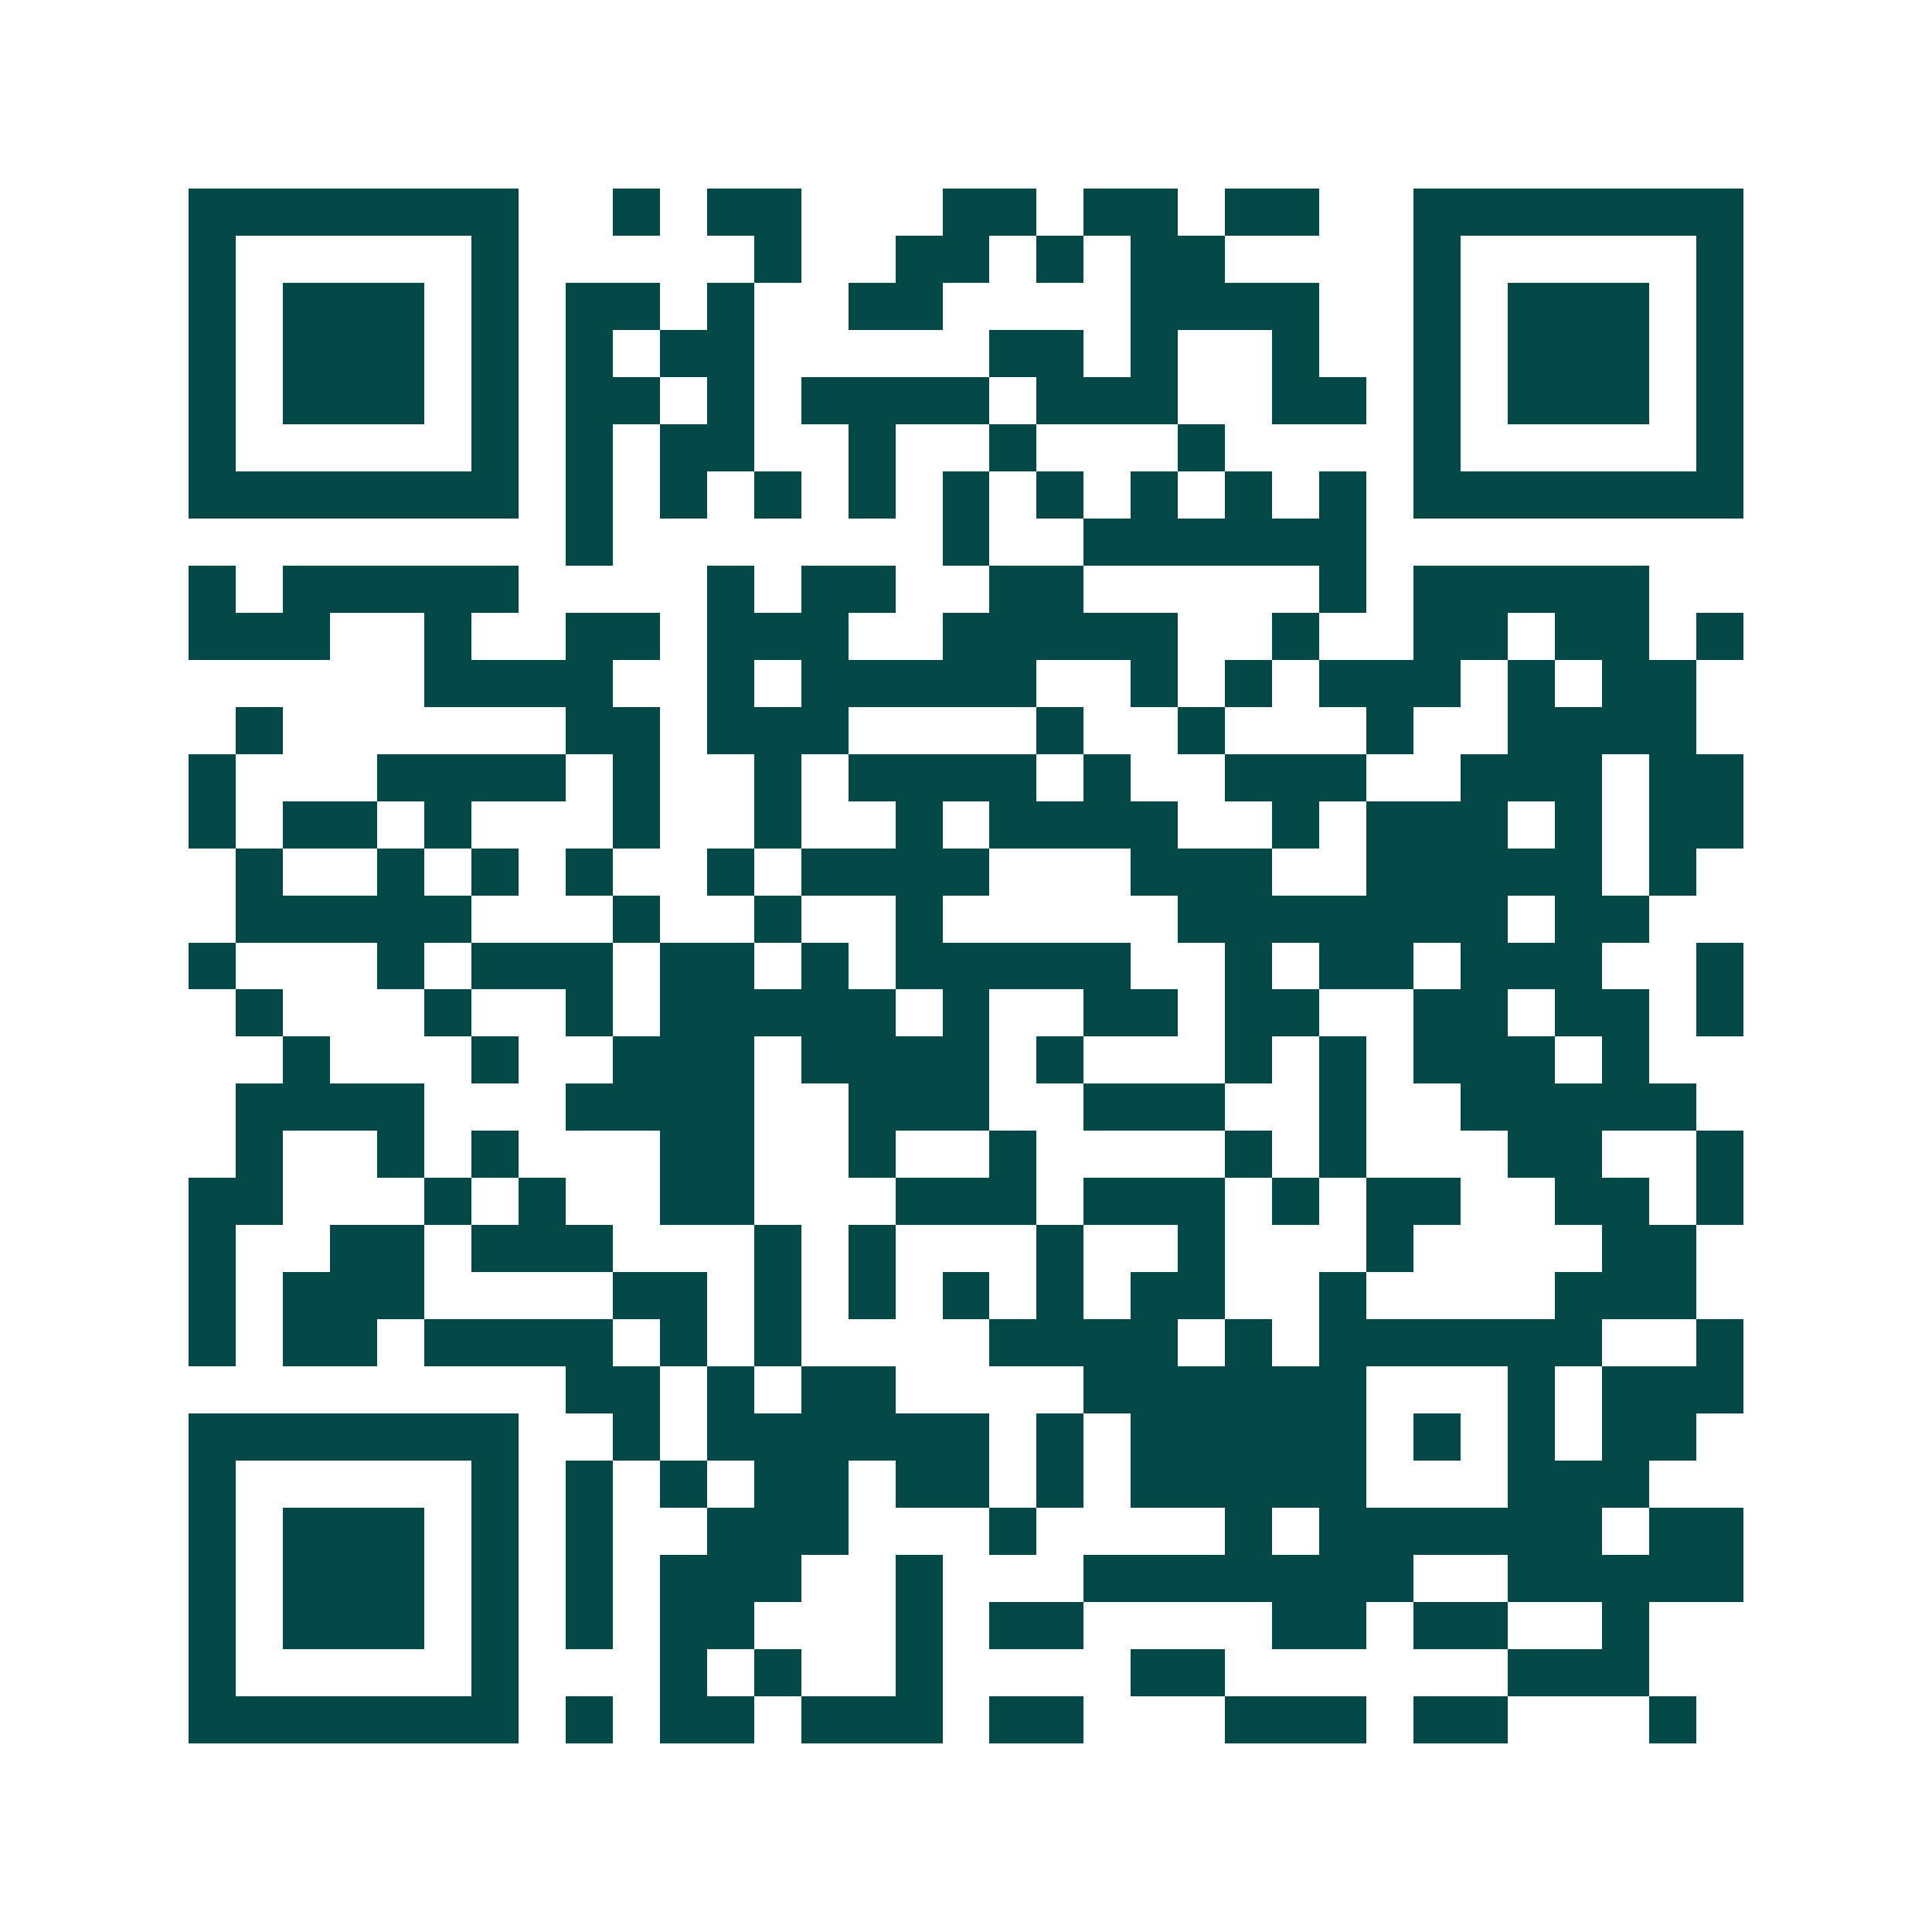 <svg xmlns="http://www.w3.org/2000/svg" width="200" height="200" viewBox="0 0 41 41" shape-rendering="crispEdges"><path fill="#ffffff" d="M0 0h41v41H0z"/><path stroke="#014847" d="M4 4.5h7m2 0h1m1 0h2m3 0h2m1 0h2m1 0h2m2 0h7M4 5.5h1m5 0h1m5 0h1m2 0h2m1 0h1m1 0h2m4 0h1m5 0h1M4 6.5h1m1 0h3m1 0h1m1 0h2m1 0h1m2 0h2m4 0h4m2 0h1m1 0h3m1 0h1M4 7.5h1m1 0h3m1 0h1m1 0h1m1 0h2m5 0h2m1 0h1m2 0h1m2 0h1m1 0h3m1 0h1M4 8.5h1m1 0h3m1 0h1m1 0h2m1 0h1m1 0h4m1 0h3m2 0h2m1 0h1m1 0h3m1 0h1M4 9.5h1m5 0h1m1 0h1m1 0h2m2 0h1m2 0h1m3 0h1m4 0h1m5 0h1M4 10.5h7m1 0h1m1 0h1m1 0h1m1 0h1m1 0h1m1 0h1m1 0h1m1 0h1m1 0h1m1 0h7M12 11.5h1m7 0h1m2 0h6M4 12.5h1m1 0h5m4 0h1m1 0h2m2 0h2m5 0h1m1 0h5M4 13.5h3m2 0h1m2 0h2m1 0h3m2 0h5m2 0h1m2 0h2m1 0h2m1 0h1M9 14.5h4m2 0h1m1 0h5m2 0h1m1 0h1m1 0h3m1 0h1m1 0h2M5 15.5h1m6 0h2m1 0h3m4 0h1m2 0h1m3 0h1m2 0h4M4 16.5h1m3 0h4m1 0h1m2 0h1m1 0h4m1 0h1m2 0h3m2 0h3m1 0h2M4 17.5h1m1 0h2m1 0h1m3 0h1m2 0h1m2 0h1m1 0h4m2 0h1m1 0h3m1 0h1m1 0h2M5 18.5h1m2 0h1m1 0h1m1 0h1m2 0h1m1 0h4m3 0h3m2 0h5m1 0h1M5 19.5h5m3 0h1m2 0h1m2 0h1m5 0h7m1 0h2M4 20.5h1m3 0h1m1 0h3m1 0h2m1 0h1m1 0h5m2 0h1m1 0h2m1 0h3m2 0h1M5 21.5h1m3 0h1m2 0h1m1 0h5m1 0h1m2 0h2m1 0h2m2 0h2m1 0h2m1 0h1M6 22.5h1m3 0h1m2 0h3m1 0h4m1 0h1m3 0h1m1 0h1m1 0h3m1 0h1M5 23.5h4m3 0h4m2 0h3m2 0h3m2 0h1m2 0h5M5 24.5h1m2 0h1m1 0h1m3 0h2m2 0h1m2 0h1m4 0h1m1 0h1m3 0h2m2 0h1M4 25.5h2m3 0h1m1 0h1m2 0h2m3 0h3m1 0h3m1 0h1m1 0h2m2 0h2m1 0h1M4 26.5h1m2 0h2m1 0h3m3 0h1m1 0h1m3 0h1m2 0h1m3 0h1m4 0h2M4 27.5h1m1 0h3m4 0h2m1 0h1m1 0h1m1 0h1m1 0h1m1 0h2m2 0h1m4 0h3M4 28.5h1m1 0h2m1 0h4m1 0h1m1 0h1m4 0h4m1 0h1m1 0h6m2 0h1M12 29.5h2m1 0h1m1 0h2m4 0h6m3 0h1m1 0h3M4 30.5h7m2 0h1m1 0h6m1 0h1m1 0h5m1 0h1m1 0h1m1 0h2M4 31.5h1m5 0h1m1 0h1m1 0h1m1 0h2m1 0h2m1 0h1m1 0h5m3 0h3M4 32.5h1m1 0h3m1 0h1m1 0h1m2 0h3m3 0h1m4 0h1m1 0h6m1 0h2M4 33.5h1m1 0h3m1 0h1m1 0h1m1 0h3m2 0h1m3 0h7m2 0h5M4 34.5h1m1 0h3m1 0h1m1 0h1m1 0h2m3 0h1m1 0h2m4 0h2m1 0h2m2 0h1M4 35.5h1m5 0h1m3 0h1m1 0h1m2 0h1m4 0h2m6 0h3M4 36.5h7m1 0h1m1 0h2m1 0h3m1 0h2m3 0h3m1 0h2m3 0h1"/></svg>
